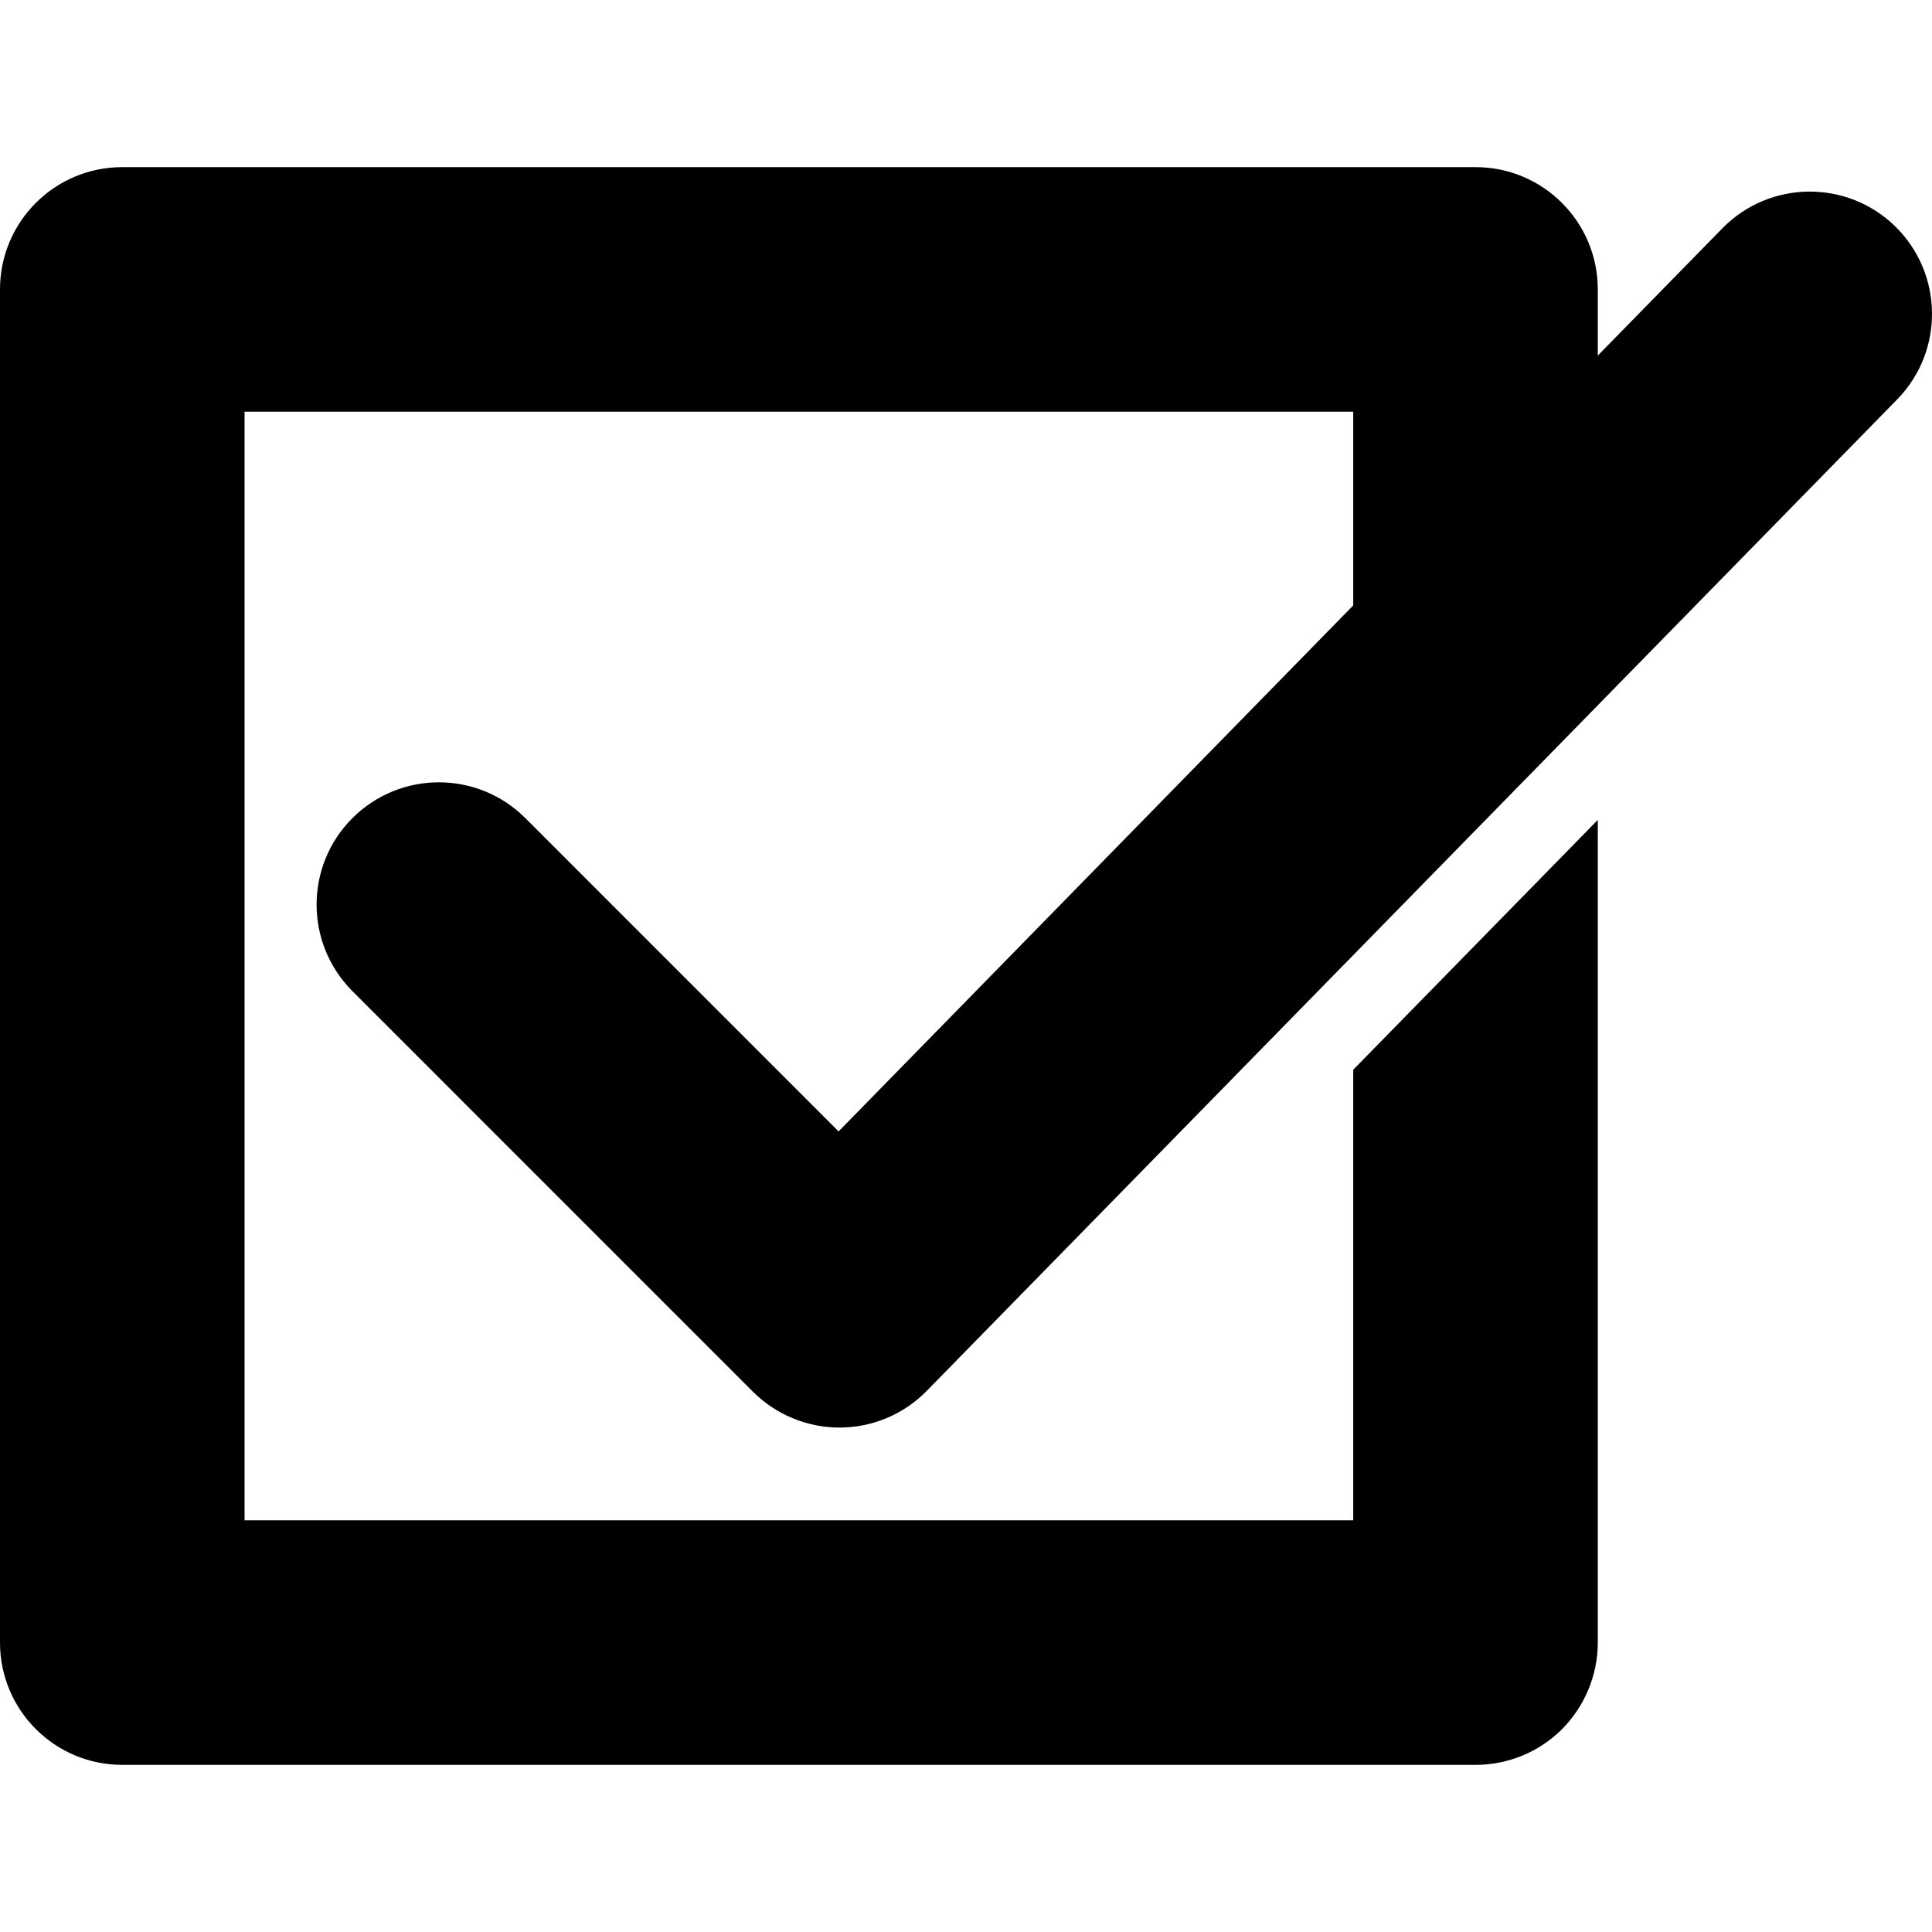 <?xml version="1.0" encoding="iso-8859-1"?>
<!-- Uploaded to: SVG Repo, www.svgrepo.com, Generator: SVG Repo Mixer Tools -->
<!DOCTYPE svg PUBLIC "-//W3C//DTD SVG 1.1//EN" "http://www.w3.org/Graphics/SVG/1.1/DTD/svg11.dtd">
<svg fill="#000000" version="1.1" id="Capa_1" xmlns="http://www.w3.org/2000/svg" xmlns:xlink="http://www.w3.org/1999/xlink" 
	 width="800px" height="800px" viewBox="0 0 39.5 39.5" xml:space="preserve">
<g>
	<path d="M27.667,12.378V8.417H5v22.666h22.667v-9.212l5-5.108v16.82c0,0.663-0.265,1.299-0.731,1.77
		c-0.47,0.469-1.104,0.73-1.769,0.73H2.5c-1.381,0-2.5-1.119-2.5-2.5V5.917c0-1.381,1.119-2.5,2.5-2.5h27.667
		c1.381,0,2.5,1.119,2.5,2.5V7.27l2.547-2.602c0.966-0.986,2.55-1.003,3.536-0.038c0.984,0.966,1.003,2.549,0.038,3.536
		L18.949,28.435c-0.467,0.478-1.105,0.748-1.773,0.752c-0.004,0-0.009,0-0.013,0c-0.663,0-1.299-0.265-1.768-0.732l-8.19-8.191
		c-0.976-0.978-0.976-2.561,0-3.537s2.559-0.977,3.536,0l6.404,6.405L27.667,12.378z"/>
</g>
</svg>